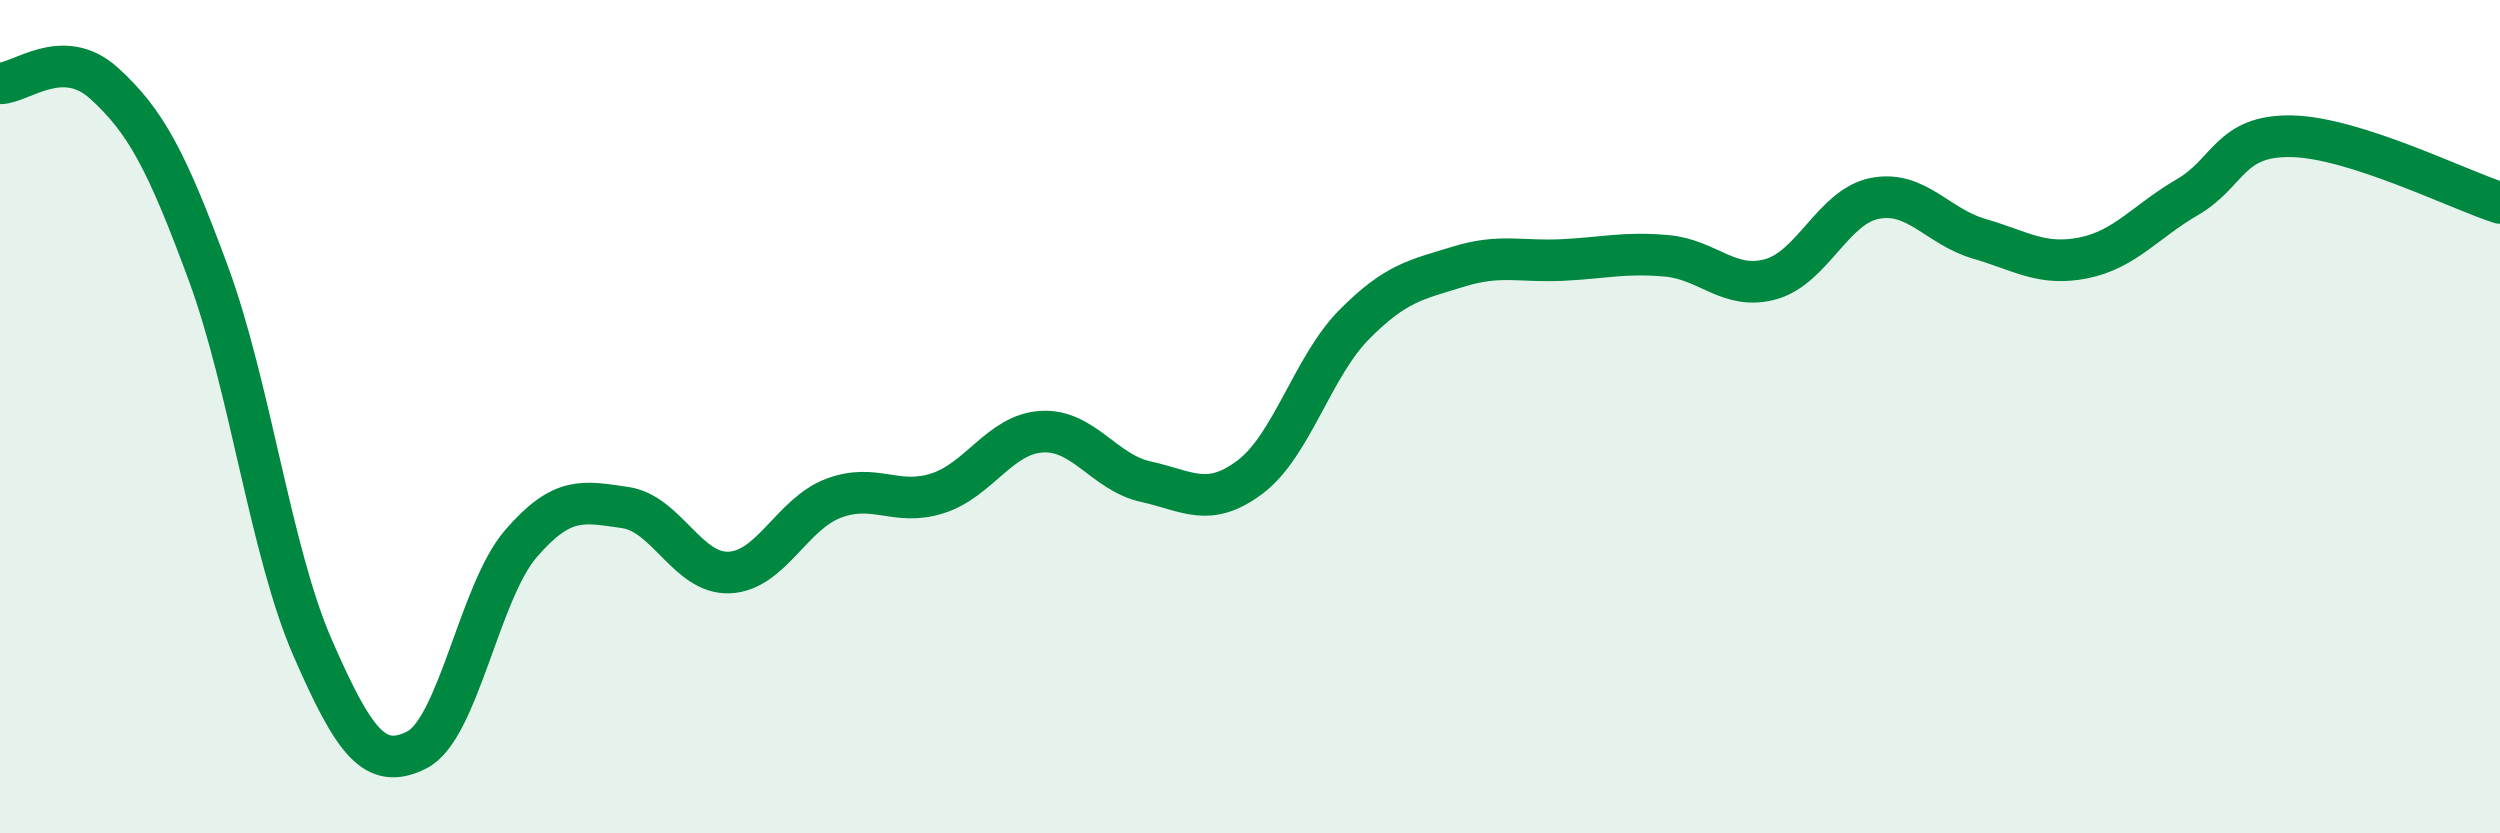 
    <svg width="60" height="20" viewBox="0 0 60 20" xmlns="http://www.w3.org/2000/svg">
      <path
        d="M 0,2 C 0.5,2 1.5,1.09 2.5,2 C 3.5,2.91 4,3.85 5,6.56 C 6,9.27 6.5,13.25 7.5,15.54 C 8.5,17.83 9,18.5 10,18 C 11,17.5 11.5,14.21 12.5,13.05 C 13.5,11.89 14,12.04 15,12.18 C 16,12.32 16.5,13.78 17.5,13.74 C 18.5,13.7 19,12.34 20,11.96 C 21,11.58 21.5,12.16 22.5,11.84 C 23.5,11.52 24,10.42 25,10.36 C 26,10.3 26.5,11.34 27.5,11.56 C 28.5,11.78 29,12.2 30,11.45 C 31,10.7 31.5,8.8 32.5,7.79 C 33.5,6.78 34,6.71 35,6.4 C 36,6.09 36.5,6.29 37.5,6.24 C 38.5,6.19 39,6.05 40,6.14 C 41,6.23 41.5,6.98 42.5,6.7 C 43.5,6.42 44,4.95 45,4.76 C 46,4.57 46.5,5.44 47.5,5.73 C 48.5,6.02 49,6.39 50,6.19 C 51,5.99 51.5,5.31 52.5,4.73 C 53.5,4.15 53.5,3.24 55,3.27 C 56.5,3.3 59,4.55 60,4.87L60 20L0 20Z"
        fill="#008740"
        opacity="0.1"
        stroke-linecap="round"
        stroke-linejoin="round"
      />
      <path
        d="M 0,2 C 0.5,2 1.5,1.09 2.5,2 C 3.5,2.91 4,3.85 5,6.56 C 6,9.27 6.5,13.25 7.5,15.54 C 8.5,17.83 9,18.5 10,18 C 11,17.5 11.5,14.21 12.5,13.05 C 13.5,11.89 14,12.04 15,12.18 C 16,12.32 16.5,13.78 17.5,13.74 C 18.5,13.7 19,12.34 20,11.96 C 21,11.58 21.5,12.16 22.5,11.84 C 23.5,11.52 24,10.42 25,10.36 C 26,10.3 26.5,11.34 27.5,11.56 C 28.5,11.78 29,12.2 30,11.45 C 31,10.7 31.5,8.8 32.5,7.79 C 33.5,6.78 34,6.71 35,6.4 C 36,6.09 36.5,6.29 37.5,6.24 C 38.5,6.19 39,6.05 40,6.14 C 41,6.23 41.5,6.98 42.5,6.7 C 43.5,6.42 44,4.95 45,4.76 C 46,4.57 46.5,5.44 47.5,5.73 C 48.5,6.02 49,6.39 50,6.19 C 51,5.99 51.5,5.31 52.5,4.73 C 53.5,4.15 53.5,3.24 55,3.27 C 56.5,3.3 59,4.55 60,4.87"
        stroke="#008740"
        stroke-width="1"
        fill="none"
        stroke-linecap="round"
        stroke-linejoin="round"
      />
    </svg>
  